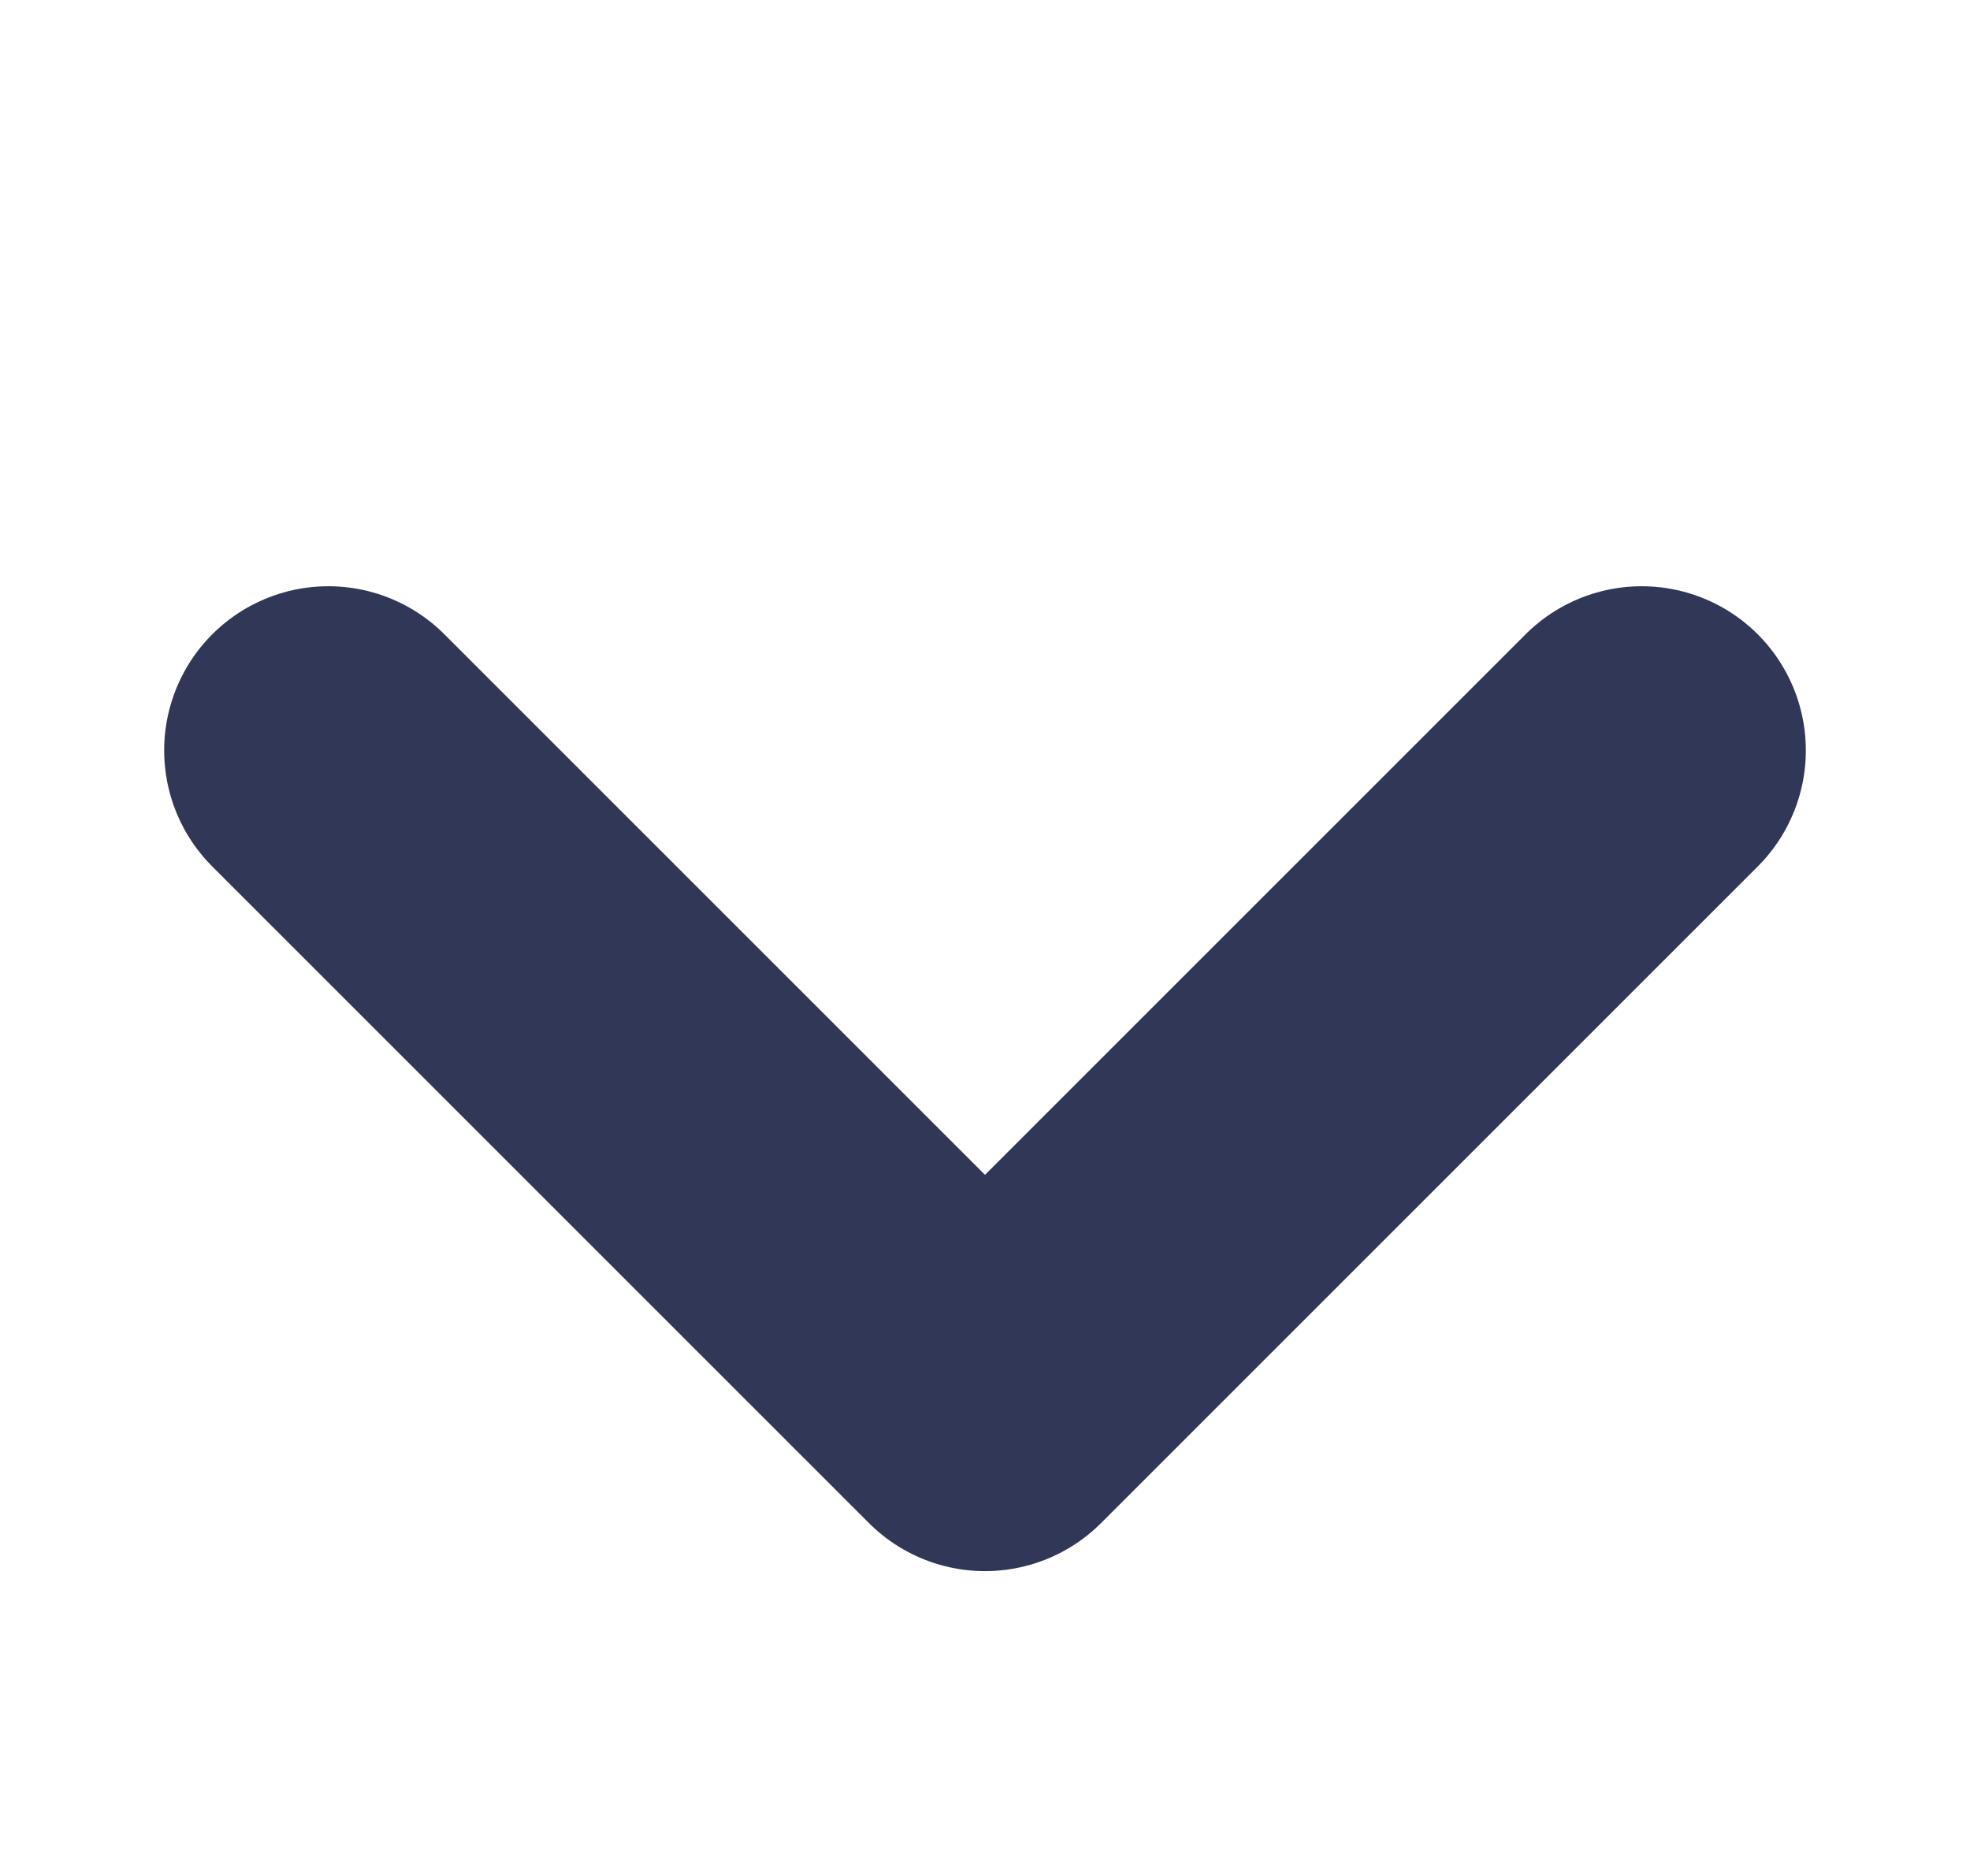 <?xml version="1.0" encoding="UTF-8"?>
<svg width="21px" height="20px" viewBox="0 0 21 20" version="1.1" xmlns="http://www.w3.org/2000/svg" xmlns:xlink="http://www.w3.org/1999/xlink">
    <title>switcher dropdown arrow</title>
    <g id="Symbols" stroke="none" stroke-width="1" fill="none" fill-rule="evenodd">
        <g id="switcher-/-inactive" transform="translate(-138, -54)">
            <g id="network-name" transform="translate(45, 11)">
                <g id="line-2" transform="translate(15, 34)">
                    <g id="switcher-dropdown-arrow" transform="translate(78.5, 9)">
                        <rect id="Path" x="0" y="0" width="20" height="20"></rect>
                        <polyline id="Path-2" stroke="#303757" stroke-width="3.5" stroke-linecap="round" stroke-linejoin="round" points="3 8 10 15 17 8"></polyline>
                    </g>
                </g>
            </g>
        </g>
    </g>
</svg>